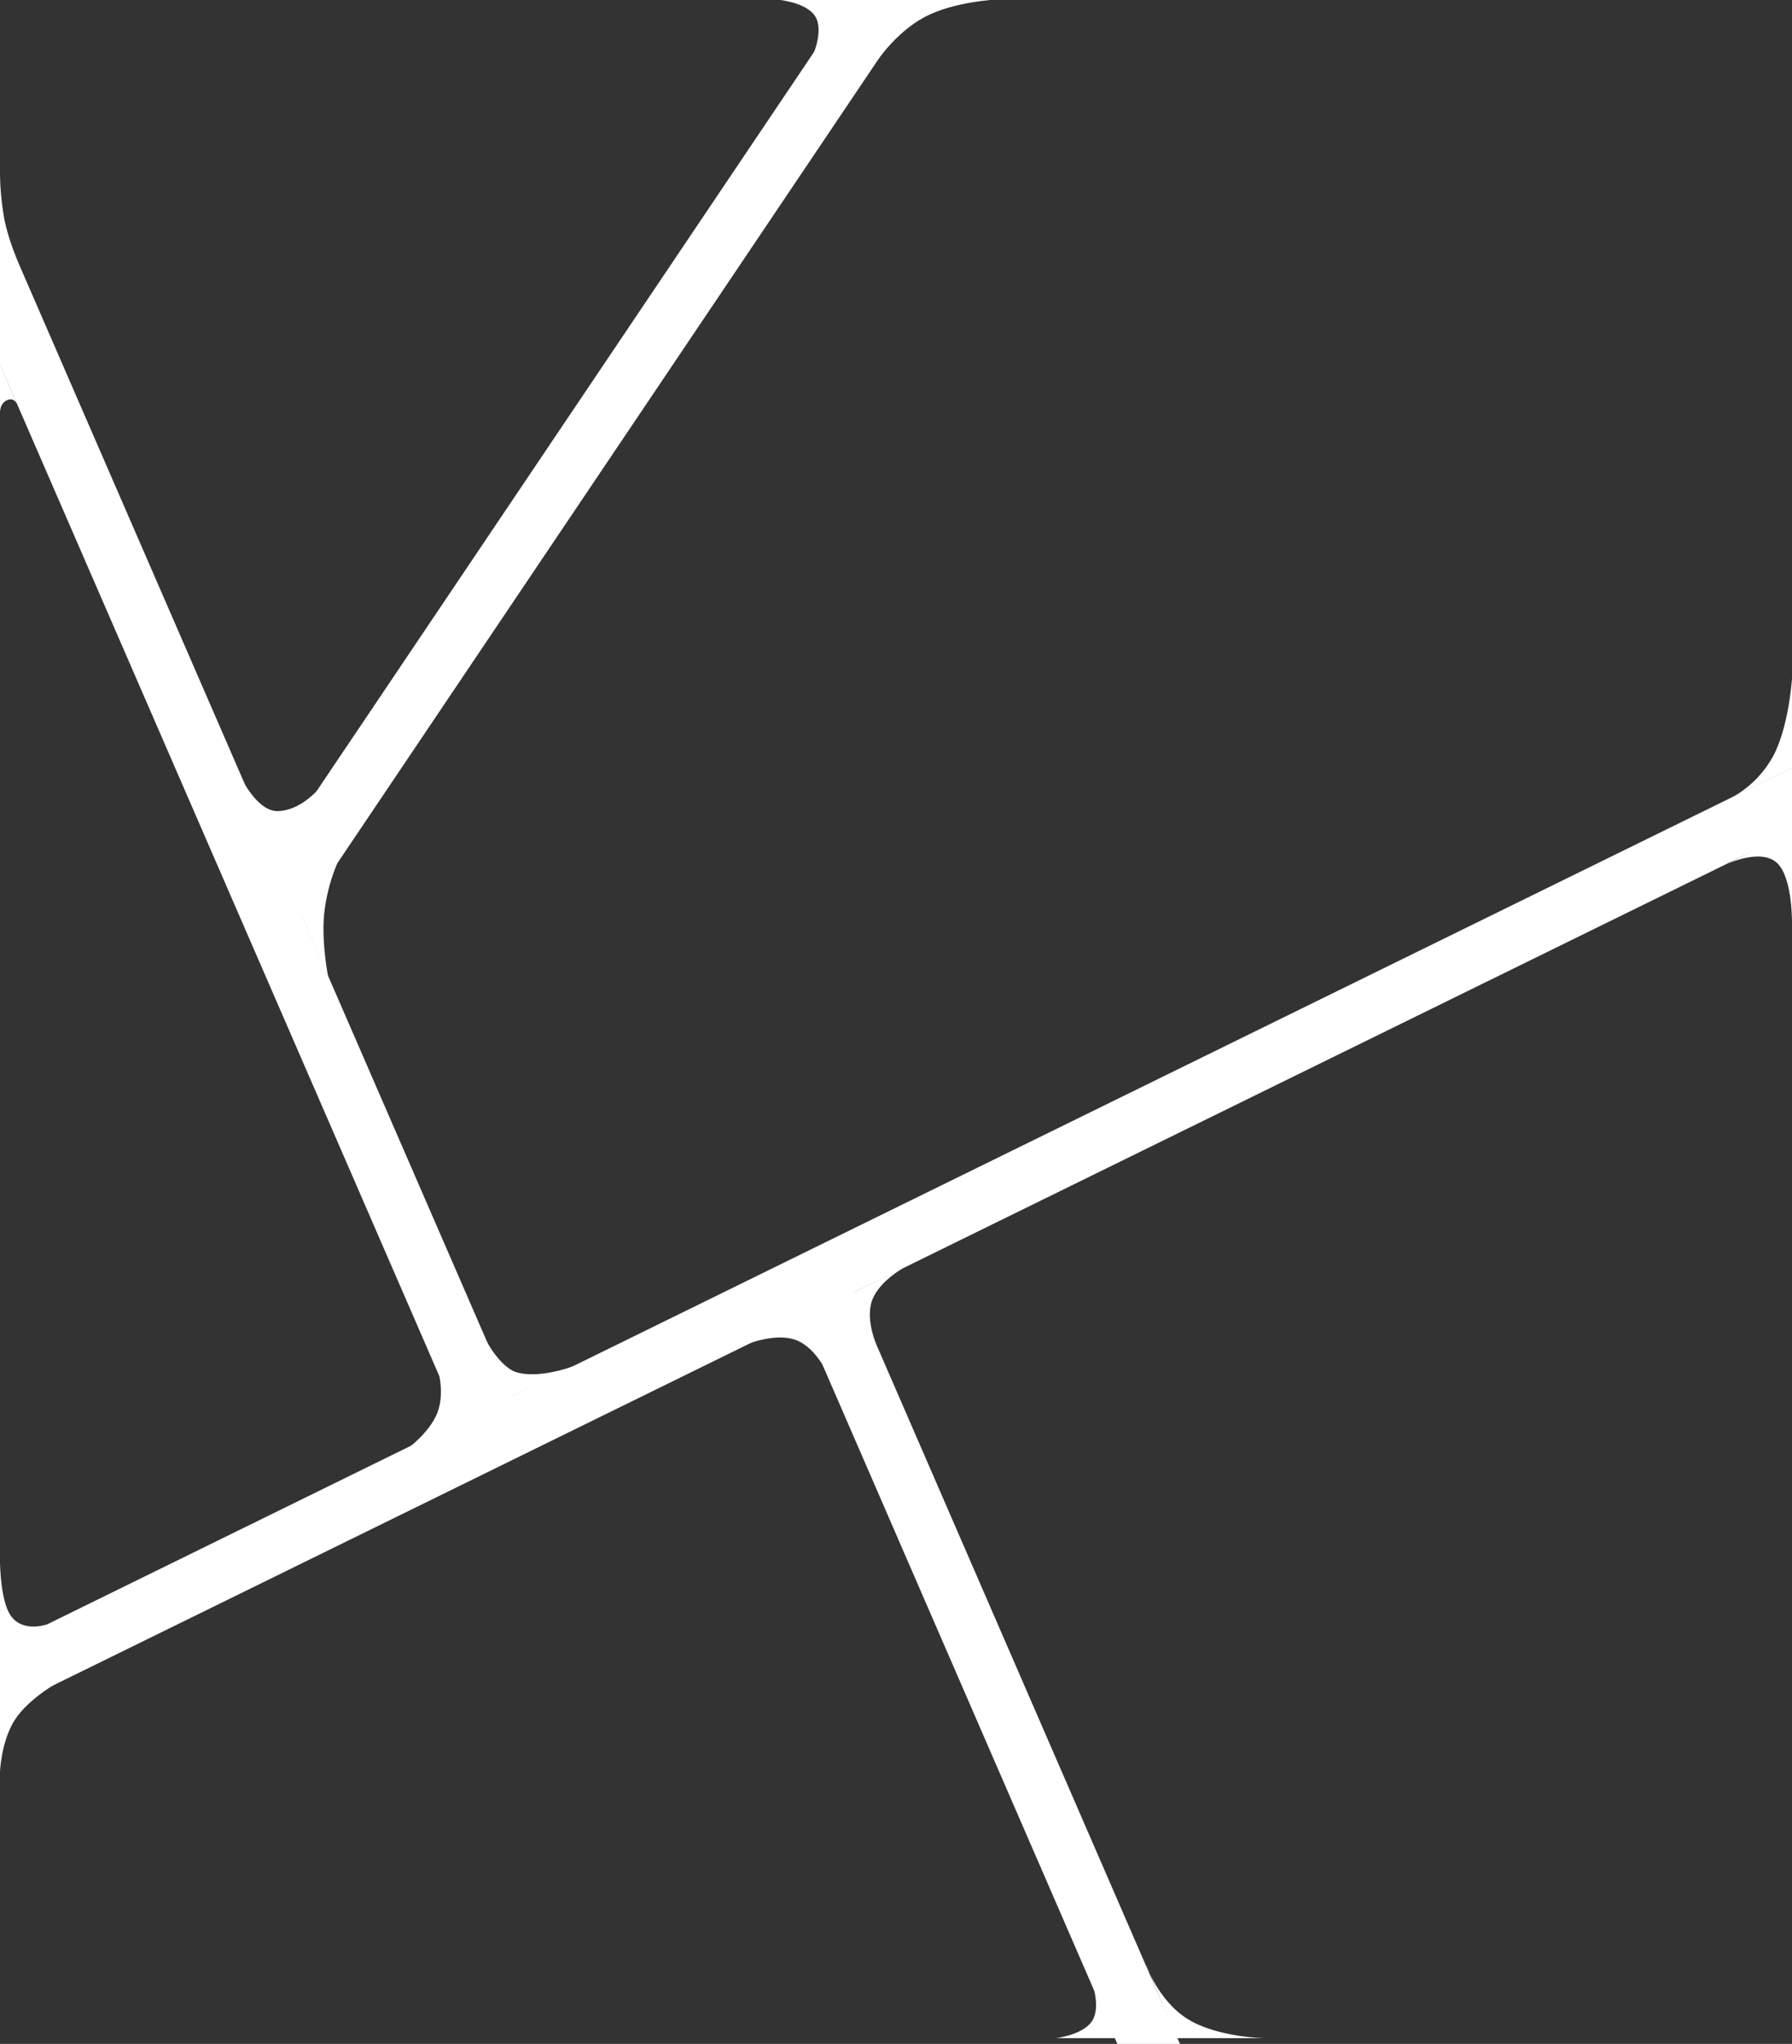 <svg xmlns="http://www.w3.org/2000/svg" xmlns:xlink="http://www.w3.org/1999/xlink" width="936" height="1067" viewBox="0 0 936 1067">
  <rect x="0" y="0" width="936" height="1067" fill="#333333" stroke="none"/>
  <defs>
    <clipPath id="clip-path">
      <rect id="pexels-spacex-60132" width="936" height="1067" rx="50" transform="translate(1514 11281)" fill="#fff"/>
    </clipPath>
  </defs>
  <g id="Mask_Group_107" data-name="Mask Group 107" transform="translate(-1514 -11281)" clip-path="url(#clip-path)">
    <g id="Group_1043" data-name="Group 1043" transform="translate(0 11110)">
      <g id="Group_905" data-name="Group 905" transform="translate(1405 -12710)">
        <path id="Line_23" data-name="Line 23" d="M6.607,510.467-6.607,483.533l1013-497,13.214,26.933Z" transform="translate(82 13274)" fill="#fff"/>
        <path id="Line_26" data-name="Line 26" d="M12.443,660.378l-24.885-16.755,439-652L451.443,8.378Z" transform="translate(246 12711)" fill="#fff"/>
        <path id="Line_24" data-name="Line 24" d="M295.243,716.979l-309-711L13.757-5.979l309,711Z" transform="translate(60 12921)" fill="#fff"/>
        <path id="Line_25" data-name="Line 25" d="M158.242,401.976l-172-396L13.758-5.976l172,396Z" transform="translate(540 13559)" fill="#fff"/>
      </g>
      <path id="Path_206646" data-name="Path 206646" d="M1514,287.64V258.669a143.381,143.381,0,0,0,2.358,27.233,111.819,111.819,0,0,0,8.183,23.993Z" fill="#fff"/>
      <path id="Path_206647" data-name="Path 206647" d="M1514,361.217v26.194s-.556-4.708,2.761-6.989c4.315-2.82,6.166,1.492,6.166,1.492Z" fill="#fff"/>
      <path id="Path_206648" data-name="Path 206648" d="M1657.272,617.207l-24.751-57.138s11.188,34.467,26.549,34.385c21.536-.626,36.678-34.385,36.678-34.385Z" fill="#fff"/>
      <path id="Path_206649" data-name="Path 206649" d="M1671.479,648.764l18.911-27.6a93.216,93.216,0,0,0-7.133,27.6c-1.307,14.967,2.186,32.279,2.186,32.279Z" fill="#fff"/>
      <path id="Path_206650" data-name="Path 206650" d="M1780.368,900.436l-14.277-33.058s7.673,16.55,17.5,19.941c13.816,4.08,33.769-4.567,33.769-4.567Z" fill="#fff"/>
      <path id="Path_206651" data-name="Path 206651" d="M1754.661,913.289l-12.067-27.977s3.839,12.412,0,22.808-15.357,18.776-15.357,18.776Z" fill="#fff"/>
      <path id="Path_206652" data-name="Path 206652" d="M1933.241,858.159l14.218,32.557s-6.285-15.849-17.651-20.142-27.812,2.97-27.812,2.97Z" fill="#fff"/>
      <path id="Path_206653" data-name="Path 206653" d="M1959.582,845.8l28-13.856s-14.546,7.372-18.207,18.325,3.562,25.487,3.562,25.487Z" fill="#fff"/>
      <path id="Path_206654" data-name="Path 206654" d="M1514,1032.024l24.9-13.155s-13.5,5.057-19.722-5.128S1514,978.129,1514,978.129Z" fill="#fff"/>
      <path id="Path_206655" data-name="Path 206655" d="M1513.934,1064.153v32.658s.479-16.645,7.856-28.05,23.53-20.1,23.53-20.1Z" fill="#fff"/>
      <path id="Path_206656" data-name="Path 206656" d="M2060.942,1153h-31.422s14.152-1.69,18.869-8.917,0-19.991,0-19.991Z" transform="translate(36 82)" fill="#fff"/>
      <path id="Path_206657" data-name="Path 206657" d="M2092.617,1153l-16.137-38.716s6.313,19.039,21.851,28.718,40.3,10,40.3,10Z" transform="translate(36 82)" fill="#fff"/>
      <path id="Path_206658" data-name="Path 206658" d="M2450,571.915V525.13s-1.513,24.554-9.66,40.259a54.642,54.642,0,0,1-22.93,22.56Z" fill="#fff"/>
      <path id="Path_206659" data-name="Path 206659" d="M2450,604.369l-33.147,17.346s17.389-8.072,25.557,0S2450,654,2450,654Z" fill="#fff"/>
      <path id="Path_206660" data-name="Path 206660" d="M1993.357,170.583h41.062s-22.345,1.01-37.552,9.172-24.905,23.191-24.905,23.191Z" transform="translate(0 0.188)" fill="#fff"/>
      <path id="Path_206661" data-name="Path 206661" d="M1958.309,169.761l-19.734,29.324s6.737-14.9,0-21.921-22.072-7.4-22.072-7.4Z" transform="translate(0 0.764)" fill="#fff"/>
    </g>
  </g>
</svg>
